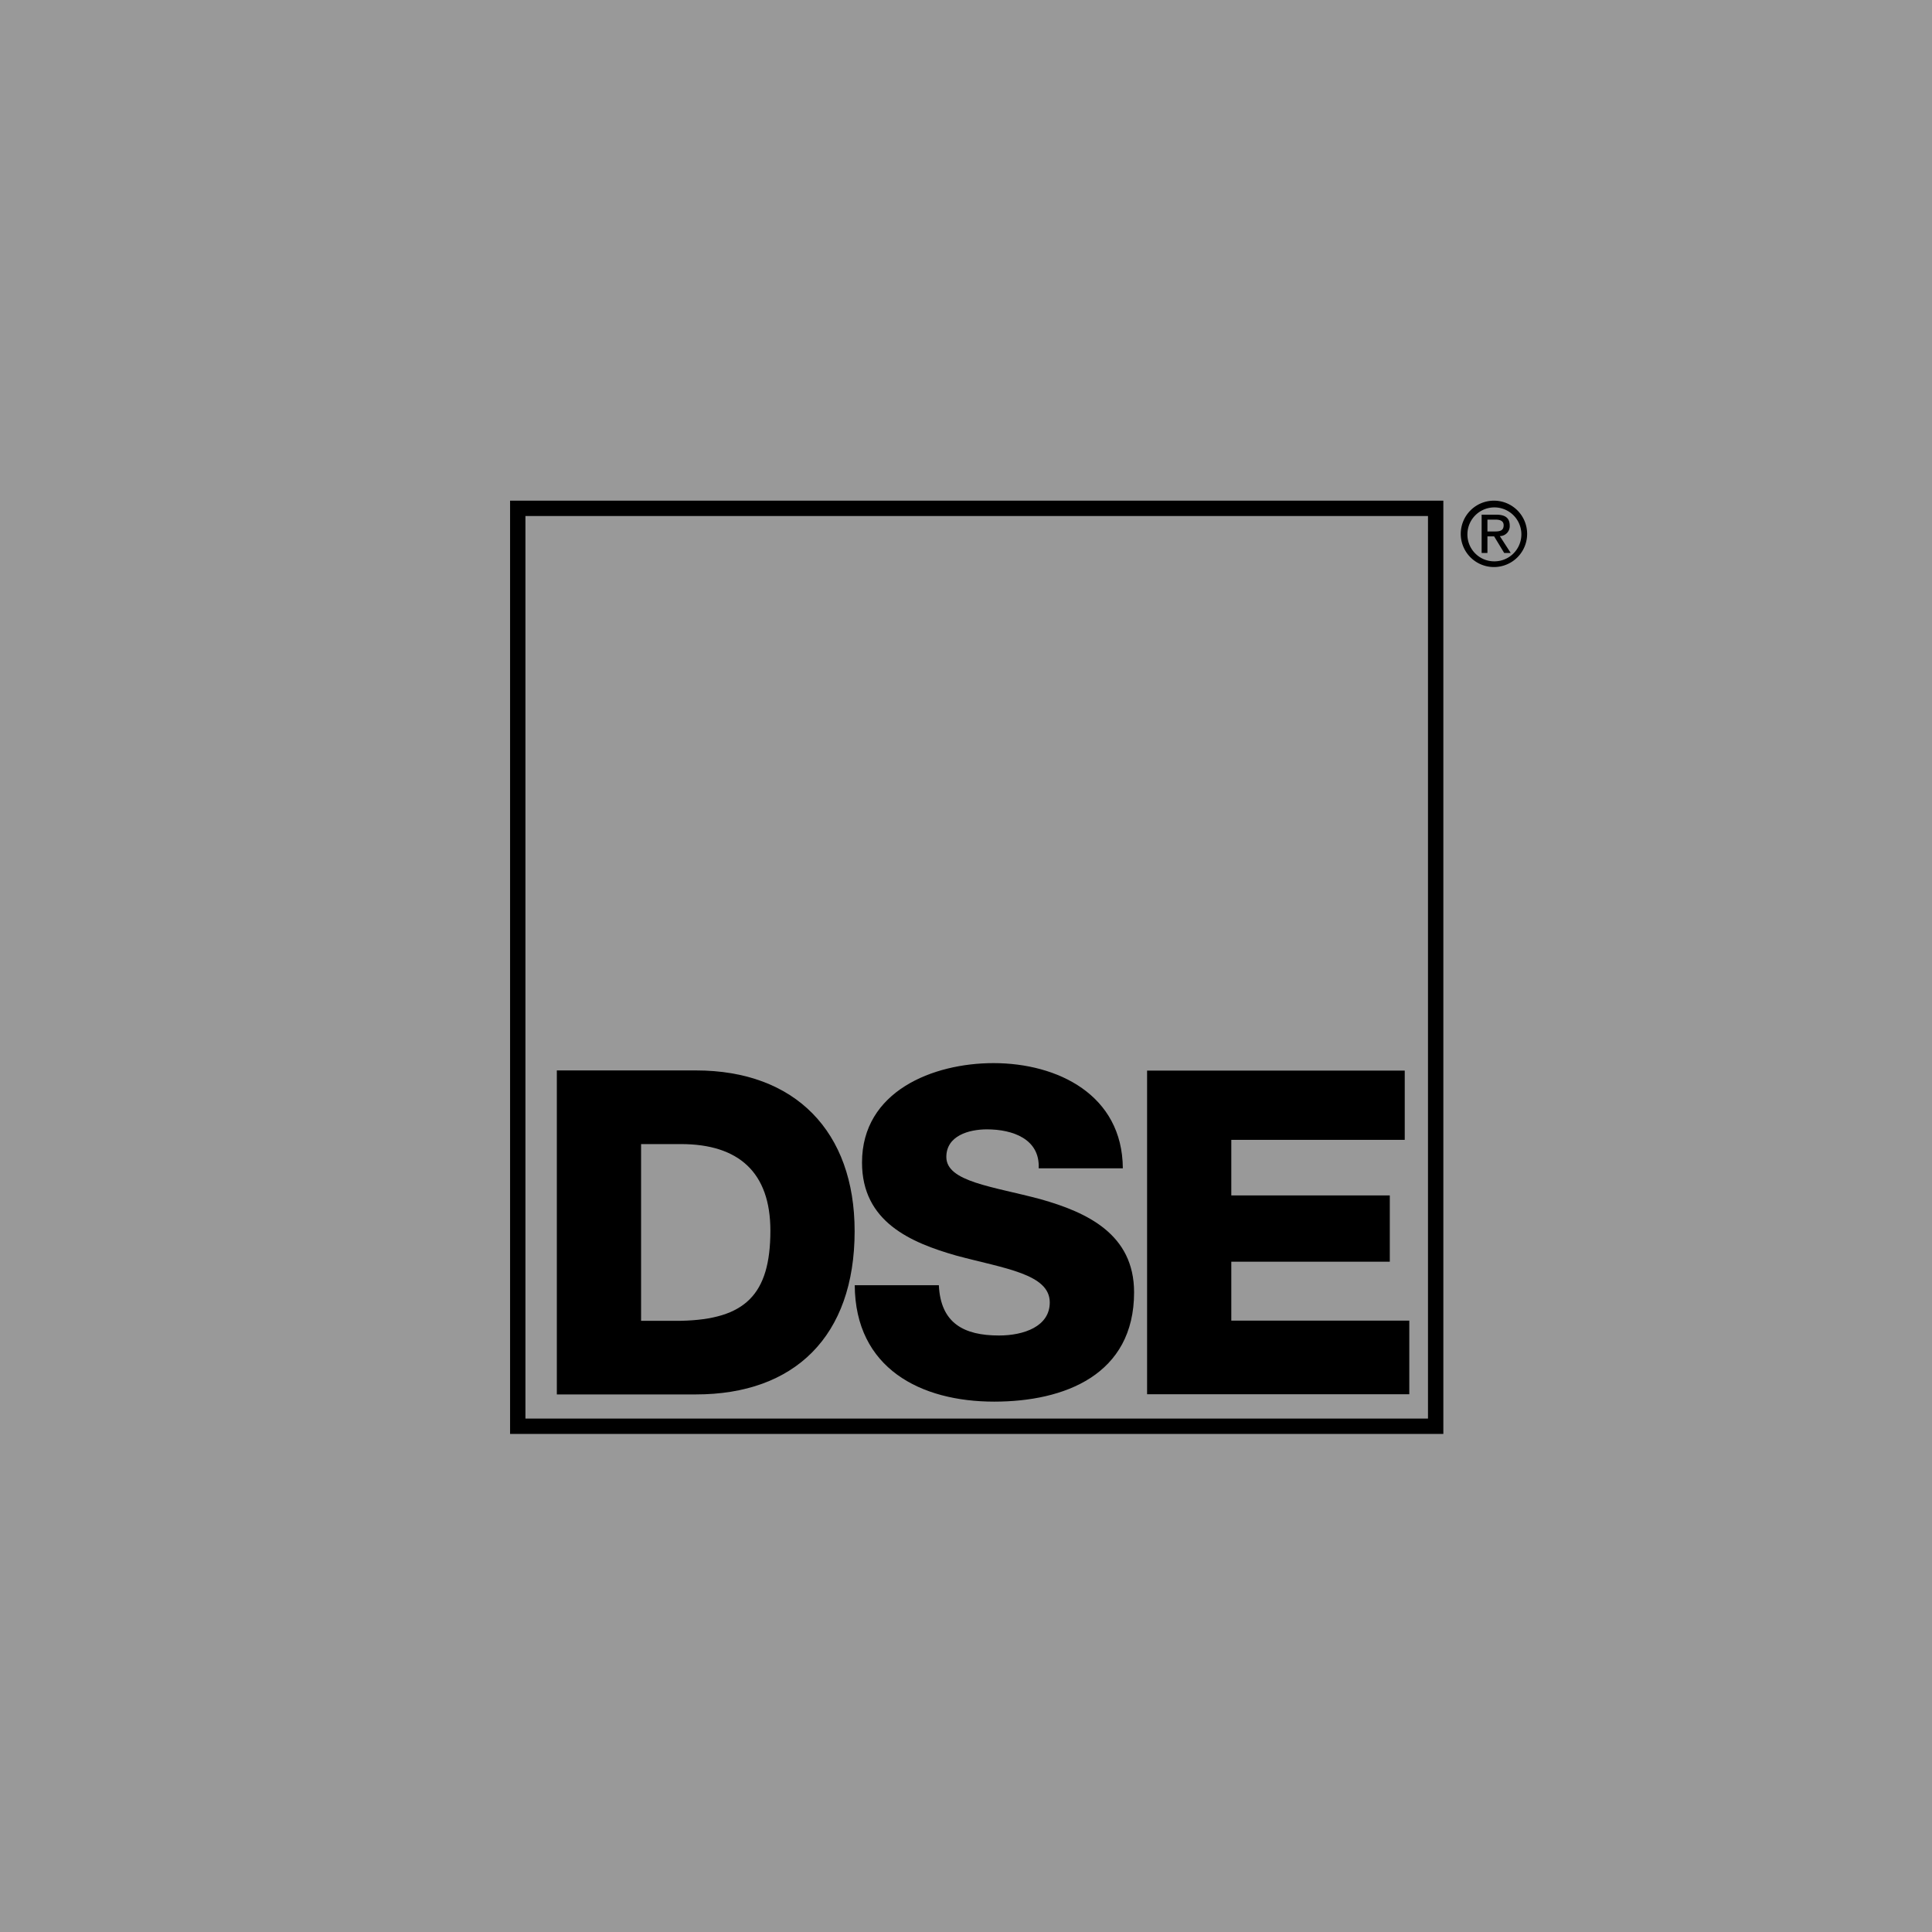 <svg xmlns="http://www.w3.org/2000/svg" id="Capa_1" data-name="Capa 1" viewBox="0 0 560 560"><rect x="0" y="0" width="560" height="560" fill="#808080" stroke="none"/><defs><style>.cls-1{fill:#fff;opacity:0.2;}</style></defs><title>dse</title><rect class="cls-1" width="560" height="560"></rect><path d="M849.76,967.38h24.41c0.52,11,7.23,14.57,17.43,14.57,7.23,0,14.72-2.63,14.72-9.58,0-8.27-13.17-9.84-27-13.55-13.38-3.81-27.42-9.84-27.42-27C851.89,911.12,872.5,903,890,903c18.6,0,37.37,9.2,37.5,30.49H903.11c0.39-8.53-7.58-11.29-15-11.29-5.23,0-11.77,1.84-11.77,8,0,7.22,13.47,8.53,27.3,12.24,13.47,3.81,27.12,10.11,27.12,27,0,23.94-20.21,31.68-40.55,31.68-21.26,0-40.29-9.6-40.42-33.78" transform="translate(-602.04 -594.85)"></path><path d="M787.86,926.47v51.22h11.58c18.54-.39,25.9-7.54,25.9-26.13,0-16.9-9.21-25.09-25.9-25.09H787.86ZM763.44,999V905.12h40.32c28.79,0,46,17.74,46,46.57,0,30.54-17.45,47.34-46,47.34H763.44Z" transform="translate(-602.04 -594.85)"></path><polygon points="332.49 404.13 332.49 310.32 407.17 310.32 407.17 330.39 356.9 330.39 356.9 346.5 402.84 346.5 402.84 365.71 356.9 365.71 356.9 382.79 408.49 382.79 408.49 404.13 332.49 404.13"></polygon><polygon points="150.07 147.34 150.07 149.57 416.14 149.57 416.14 147.34 413.91 147.34 413.91 413.4 416.14 413.4 416.14 411.18 150.07 411.18 150.07 413.4 152.3 413.4 152.3 147.34 150.07 147.34 150.07 149.57 150.07 147.34 147.85 147.34 147.85 413.4 147.85 415.63 150.07 415.63 416.14 415.63 418.36 415.63 418.36 413.4 418.36 147.34 418.36 145.12 416.14 145.12 150.07 145.12 147.85 145.12 147.85 147.34 150.07 147.34"></polygon><path d="M1035.22,759.21a9.62,9.62,0,1,0-9.77-9.65,9.61,9.61,0,0,0,9.77,9.65m-7.84-9.65a7.82,7.82,0,1,1,7.84,8,7.78,7.78,0,0,1-7.84-8m5.8,0.76h1.94l2.92,4.81h1.89l-3.16-4.89a2.88,2.88,0,0,0,2.87-3.05c0-2.19-1.29-3.16-3.92-3.16h-4.22v11.1h1.68v-4.81Zm0-1.42v-3.44h2.29c1.17,0,2.41.26,2.41,1.63,0,1.7-1.27,1.81-2.69,1.81h-2Z" transform="translate(-602.04 -594.85)"></path></svg>